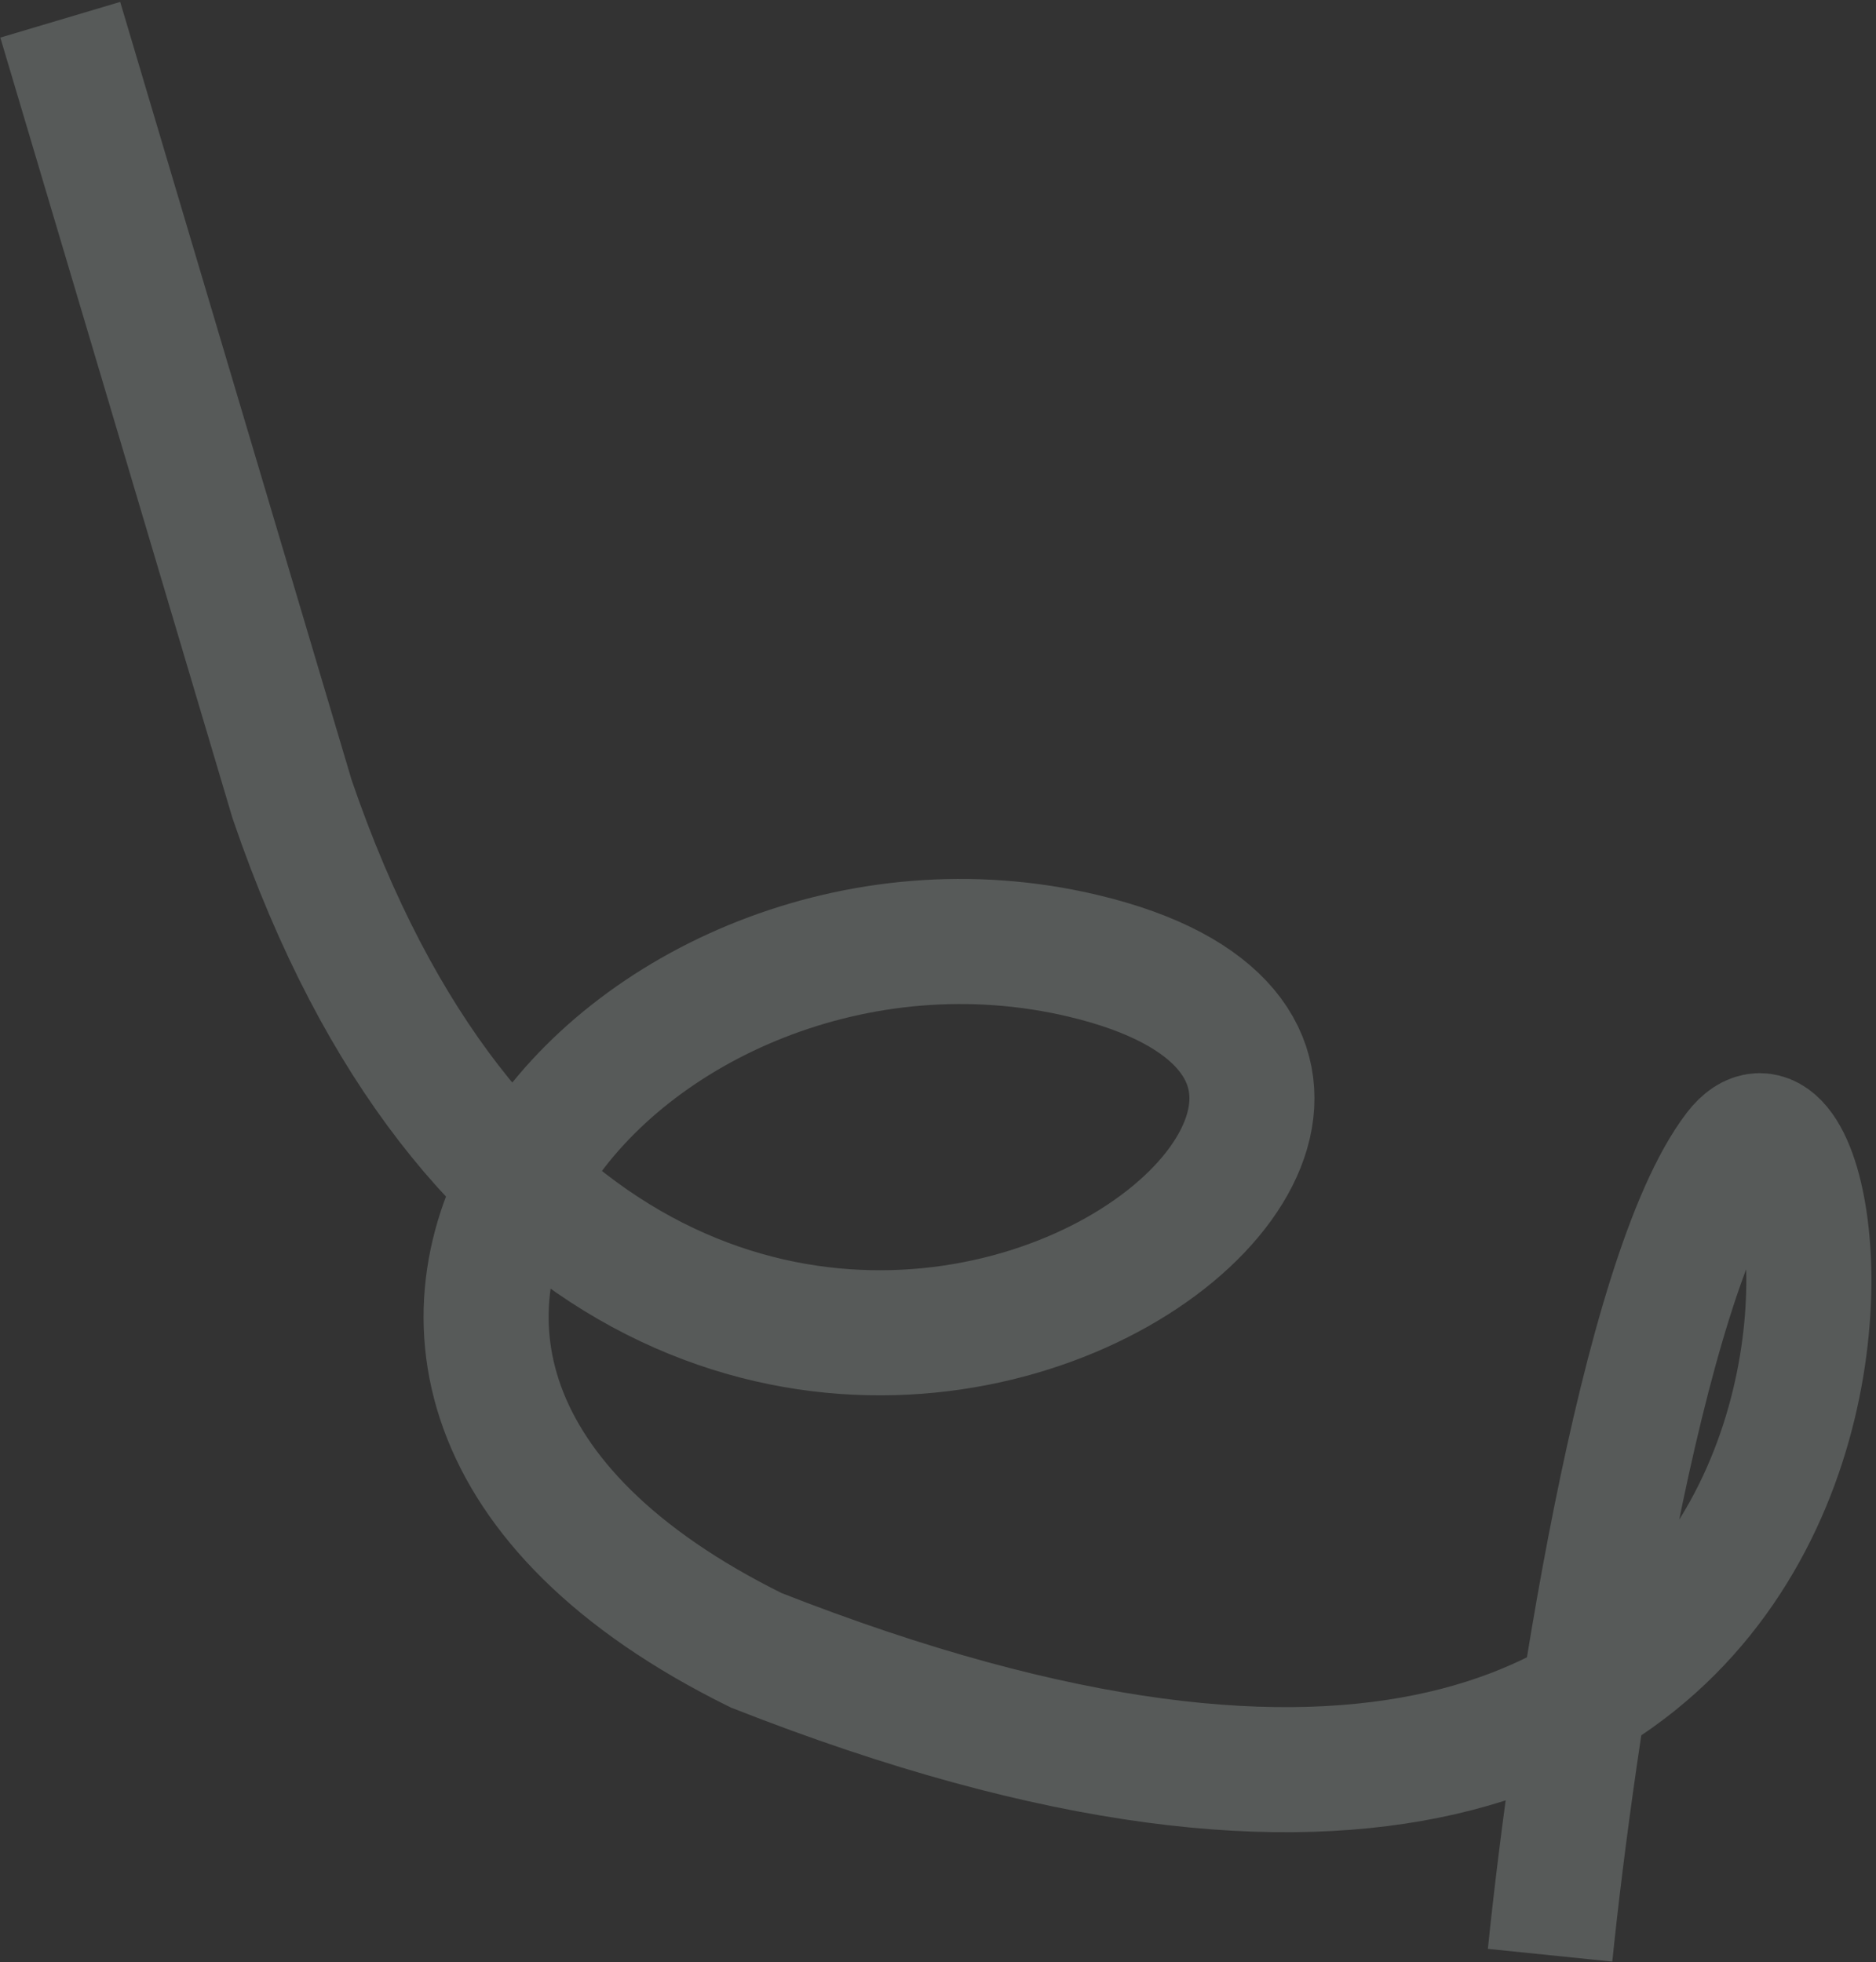 <svg width="285" height="298" viewBox="0 0 285 298" fill="none" xmlns="http://www.w3.org/2000/svg">
<rect x="0" y="0" width="285" height="298" fill="#333333" stroke="none"/>
<path d="M235.487 296.967C238.842 264.168 249.204 193.81 263.811 174.767C282.07 150.963 300.614 323.674 114.893 250.659C27.853 207.715 95.998 128.848 164.625 145.192C250.409 165.621 97.206 275.969 44.376 121.389L9.155 3" stroke="#E6F8F2" stroke-opacity="0.2" stroke-width="19"/>
</svg>
